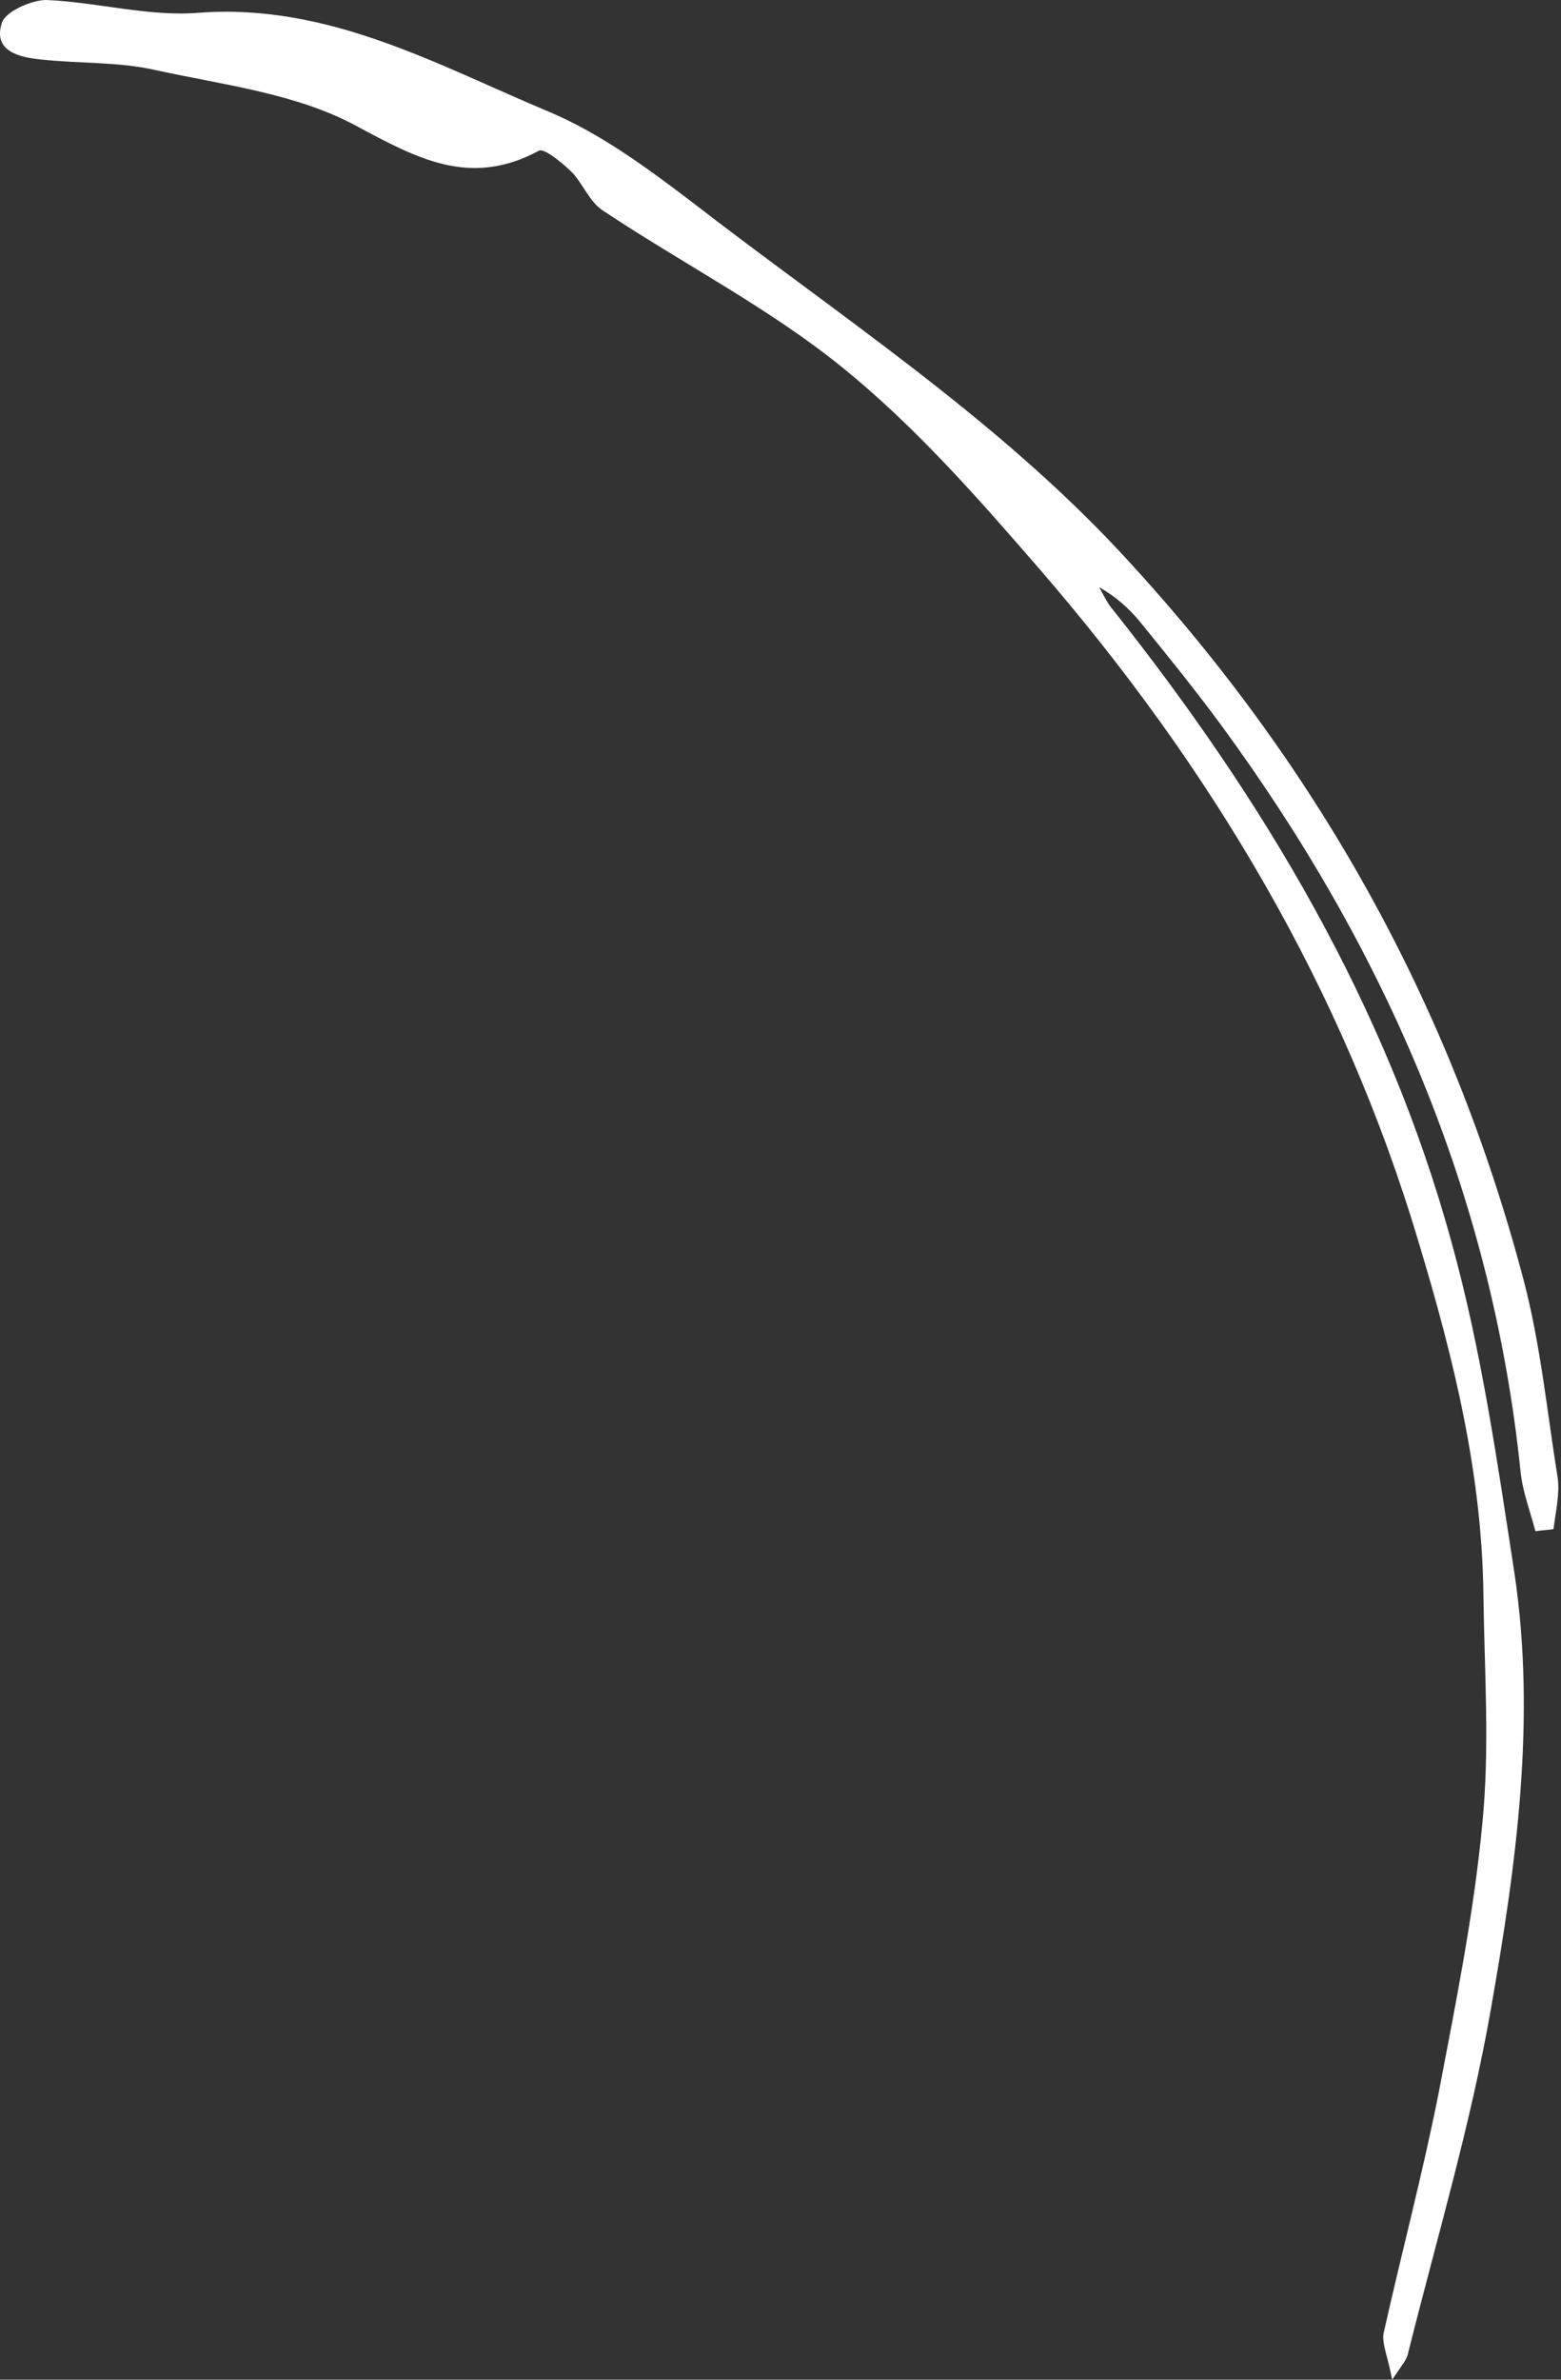 <?xml version="1.0" encoding="UTF-8"?> <svg xmlns="http://www.w3.org/2000/svg" width="84" height="128" viewBox="0 0 84 128" fill="none"><rect x="0" y="0" width="84" height="128" fill="#333333" stroke="none"/> <path d="M74.914 128C74.685 126.743 74.343 126.058 74.457 125.487C75.428 121.146 76.57 116.862 77.427 112.521C78.341 107.723 79.312 102.926 79.769 98.07C80.169 94.015 79.883 89.96 79.826 85.904C79.769 79.336 78.227 73.053 76.342 66.827C72.286 53.176 65.147 41.239 55.894 30.558C52.581 26.731 49.211 22.904 45.327 19.763C41.386 16.564 36.702 14.165 32.419 11.309C31.733 10.852 31.39 9.938 30.819 9.31C30.305 8.796 29.277 7.939 28.991 8.111C25.279 10.11 22.423 8.51 19.11 6.74C15.912 5.026 12.028 4.569 8.372 3.77C6.373 3.313 4.26 3.427 2.203 3.199C1.004 3.084 -0.367 2.742 0.09 1.257C0.261 0.628 1.689 0 2.489 0C5.231 0.114 8.029 0.914 10.714 0.685C17.682 0.171 23.508 3.484 29.506 5.997C32.247 7.14 34.817 9.025 37.216 10.852C45.041 16.907 53.381 22.333 60.178 29.587C70.744 40.896 78.055 53.919 81.996 68.884C82.91 72.368 83.253 75.966 83.824 79.507C83.938 80.364 83.71 81.335 83.596 82.249C83.253 82.306 82.967 82.306 82.625 82.363C82.339 81.278 81.939 80.25 81.825 79.165C80.283 64.2 74.514 51.006 65.718 39.011C64.29 37.069 62.805 35.241 61.32 33.414C60.749 32.728 60.063 32.1 59.149 31.586C59.378 31.986 59.549 32.386 59.835 32.728C68.003 43.009 74.628 54.09 78.112 66.827C79.712 72.596 80.568 78.594 81.482 84.534C82.682 92.416 81.597 100.298 80.226 108.066C79.141 114.292 77.313 120.403 75.771 126.572C75.713 126.915 75.485 127.143 74.914 128Z" fill="white"></path> </svg> 